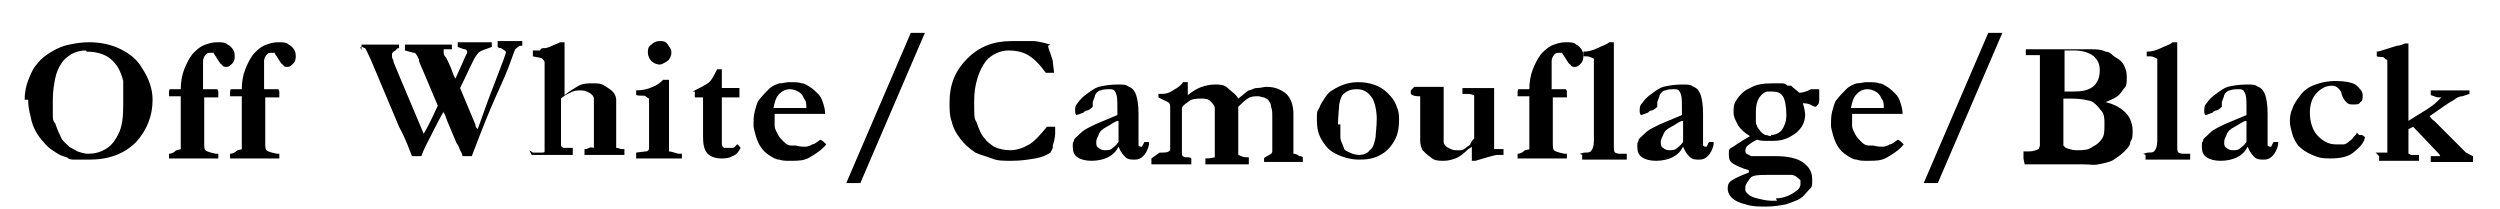 <?xml version="1.0" encoding="UTF-8"?>
<svg id="_レイヤー_1" data-name="レイヤー_1" xmlns="http://www.w3.org/2000/svg" version="1.1" viewBox="0 0 213 17.8">
  <!-- Generator: Adobe Illustrator 29.0.0, SVG Export Plug-In . SVG Version: 2.1.0 Build 186)  -->
  <path d="M2.1,8.5c0-.6.1-1.2.4-1.9.2-.5.4-.9.7-1.2.3-.4.7-.7,1.2-1,.5-.3,1-.5,1.5-.6.5-.1,1-.2,1.7-.2,1,0,1.9.2,2.7.6s1.4.9,1.8,1.6c.6.9.9,1.8.9,2.7,0,1.4-.5,2.6-1.4,3.6-1,1-2.3,1.5-4,1.5s-.8,0-1.2,0c-.3,0-.5,0-.7-.2-.4-.1-.6-.2-.6-.2-.5-.3-1-.6-1.3-1-.3-.3-.6-.7-.8-1.1-.1-.2-.3-.6-.4-1.2-.1-.4-.2-.8-.2-1.4ZM7.3,4.3c-.4,0-.8.1-1.2.3-.3.2-.6.4-.8.7-.3.4-.5.9-.6,1.4-.1.5-.2,1.1-.2,1.8s0,.7,0,.9c0,0,0,.2,0,.3,0,.4,0,.6.2.8.2.6.4,1,.5,1.2.1.3.4.5.7.8.1.1.4.2.7.4.3.1.6.2.9.2.5,0,1-.1,1.5-.4.5-.3.8-.7,1.1-1.3.3-.6.4-1.4.4-2.4s0-.9,0-1.6h0c0-.2,0-.3,0-.5-.2-.8-.5-1.4-1.1-1.9-.5-.4-1.2-.6-2-.6Z"/>
  <path d="M14.4,13.5v-.4c0,0,.3,0,.5-.2s.4-.1.5-.2c0,0,0-.1,0-.2v-.2c0-.5,0-.7,0-.8s0-.1,0-.2h0c0,0,0-.2,0-.2h0c0,0,0-1.4,0-1.4v-1.4s0-.1,0-.1c0,0-.2,0-.4,0h-.5s0,0-.1,0c0-.1,0-.2,0-.3,0-.1,0-.3.1-.3.2,0,.4,0,.9,0,0-.6.1-1.2.3-1.7.2-.5.4-.9.7-1.3l.2-.2c.3-.3.6-.5.9-.6s.6-.2,1-.2.7,0,.9.2c.2.1.4.3.5.5s.1.4.1.5,0,.4-.2.6-.3.3-.5.3-.3,0-.4-.2c-.1,0-.2-.2-.4-.5-.1-.2-.3-.4-.3-.5,0,0-.2,0-.3,0s-.3,0-.4.2c-.1.1-.2.3-.2.5,0,.2,0,.7,0,1.4v.8s0,.2,0,.2h.1s.9,0,.9,0c0,0,.1,0,.2,0,0,0,.1.1.1.2h0v.3s0,0,0,.2c0,0,0,0-.2,0h-.6c0,0-.2,0-.2,0h0c0,0-.1,0-.2,0v.4s0,0,0,.2c0,.3,0,.5,0,.6v1.1s0,.8,0,.8v.6c0,.5,0,.7.1.8.1.1.4.2.9.3,0,0,.2,0,.2,0,0,.1,0,.2,0,.2,0,0,0,.1,0,.2h-.5s-.3,0-.9,0h-.4c-.4,0-.7,0-.9,0-.1,0-.5,0-1.2,0Z"/>
  <path d="M19.6,13.5v-.4c0,0,.3,0,.5-.2s.4-.1.5-.2c0,0,0-.1,0-.2v-.2c0-.5,0-.7,0-.8s0-.1,0-.2h0c0,0,0-.2,0-.2h0c0,0,0-1.4,0-1.4v-1.4s0-.1,0-.1c0,0-.2,0-.4,0h-.5s0,0-.1,0c0-.1,0-.2,0-.3,0-.1,0-.3.1-.3.2,0,.4,0,.9,0,0-.6.1-1.2.3-1.7.2-.5.4-.9.7-1.3l.2-.2c.3-.3.6-.5.9-.6s.6-.2,1-.2.7,0,.9.2c.2.1.4.3.5.5s.1.4.1.5,0,.4-.2.6-.3.3-.5.3-.3,0-.4-.2c-.1,0-.2-.2-.4-.5-.1-.2-.3-.4-.3-.5,0,0-.2,0-.3,0s-.3,0-.4.2c-.1.1-.2.3-.2.5,0,.2,0,.7,0,1.4v.8s0,.2,0,.2h.1s.9,0,.9,0c0,0,.1,0,.2,0,0,0,.1.1.1.2h0v.3s0,0,0,.2c0,0,0,0-.2,0h-.6c0,0-.2,0-.2,0h0c0,0-.1,0-.2,0v.4s0,0,0,.2c0,.3,0,.5,0,.6v1.1s0,.8,0,.8v.6c0,.5,0,.7.1.8.1.1.4.2.9.3,0,0,.2,0,.2,0,0,.1,0,.2,0,.2,0,0,0,.1,0,.2h-.5s-.3,0-.9,0h-.4c-.4,0-.7,0-.9,0-.1,0-.5,0-1.2,0Z"/>
  <path d="M30.8,4.3v-.5s0,0,.1,0c.4,0,.8,0,1.2,0,.2,0,.3,0,.3,0,.2,0,.4,0,.6,0h1s0,0,0,0v.3c-.2,0-.2.1-.3.2-.2.1-.3.2-.3.3s0,.1,0,.2c0,0,0,.2.1.3,0,.2.3.8.7,1.8l1.9,4.5c.3-.5.7-1.3,1.2-2.4l-1.1-2.6c-.2-.5-.4-.9-.5-1.2,0-.1,0-.2-.1-.3,0,0,0-.1-.1-.2,0,0-.1-.2-.2-.2-.1,0-.4-.1-.8-.2v-.5c.2,0,.4,0,.7,0,.4,0,.7,0,.8,0h1.1s1.3,0,1.3,0c0,0,0,0,.1,0v.3s0,0,0,0c0,0,0,0,0,.1,0,0-.2,0-.4,0-.1,0-.2,0-.3,0,0,0,0,0,0,.2,0,.2,0,.3.2.5,0,0,.1.2.2.4.3.6.4,1.1.6,1.4l.5-1.1c.2-.5.4-.9.5-1.1,0,0,0,0,0-.1h0c0-.1-.1-.2-.2-.2-.1,0-.3-.1-.6-.2,0,0,0-.2,0-.2s0-.1,0-.2c.2,0,.6,0,1.4,0,.5,0,.7,0,.9,0s.2,0,.3,0,.2,0,.3,0h0c0,0,0,.4,0,.4h0c-.5.2-.9.3-1,.4-.1,0-.2.2-.3.3-.3.4-.7,1.4-1.4,2.8h0c0,0,.5,1.2.5,1.2l.8,1.9c0,.2.1.3.2.4l.9-2.5,1.3-3.4.2-.6s0,0,0-.1h0c-.2-.2-.3-.2-.4-.3-.1,0-.2,0-.3-.1,0-.2,0-.3,0-.3s0,0,0-.2h.1s1.1,0,1.1,0h.7s.2,0,.2,0c0,0,0,.2,0,.2s0,.2,0,.2c0,0,0,0-.2,0-.2.1-.3.2-.4.3,0,0-.1.2-.2.5-.4,1.2-.9,2.3-1.4,3.4-.5,1.1-1.2,2.8-2.1,5.2h-.8c0-.2-.1-.3-.2-.5-.1-.3-.2-.5-.3-.6l-.8-1.9c-.1-.3-.2-.6-.3-.7,0,0,0,0,0-.1,0,0-.3.5-.8,1.5-.5,1-.9,1.7-1.1,2.3h-.8c-.2-.5-.5-1.4-1.1-2.5l-2.4-5.7c-.3-.6-.4-.9-.5-1,0,0-.1,0-.2-.1,0,0,0,0-.2,0Z"/>
  <path d="M45.4,13c0,0,.3,0,.7,0,.2,0,.3,0,.3-.1,0,0,0-.3,0-.5v-1.1s0-.6,0-.6v-.2s0-.4,0-.4h0c0-.1,0-2.9,0-2.9v-.2c0-.9,0-1.5,0-1.7,0-.1-.1-.2-.2-.3s-.4-.1-.8-.2v-.2c0,0,0-.2,0-.3h.6c.1-.2.2-.2.4-.2.3,0,.6-.2,1.1-.4,0,0,.1,0,.2-.1h.4s0,4.5,0,4.5c.5-.4.9-.6,1.2-.8.4-.2.8-.2,1.2-.2s.7,0,1,.2.5.3.7.5c.2.2.3.5.3.7,0,.2,0,.6,0,1.1v1.5s0,1.5,0,1.5c0,0,0,0,0,0,0,0,.2,0,.4.1.1,0,.2,0,.3,0,0,0,0,.1,0,.2h0c0,.1,0,.2,0,.3h-.2c0,0-.2,0-.4,0-.4,0-.8,0-1.1,0s-.4,0-.7,0c-.2,0-.5,0-.8,0s-.1,0-.2,0v-.2h0c0-.1,0-.2,0-.3.1,0,.2,0,.4-.1s.3,0,.4,0c0,0,0-.2,0-.2v-1.1s0-1.8,0-1.8c0-.5,0-.9,0-1.1s-.2-.4-.4-.5c-.2-.1-.4-.2-.7-.2s-.6,0-.9.2c-.3.1-.6.3-.8.5v1.3c0,.7,0,1.3,0,1.6,0,.2,0,.4,0,.4,0,.3,0,.6,0,.7,0,0,0,.1.2.2.2,0,.3,0,.5,0,.1,0,.2,0,.3,0,0,.1,0,.2,0,.3s0,.2,0,.3h-.8c-.3,0-.6,0-.9,0h-1.1c0,0-.7,0-.7,0,0,0-.1-.2-.2-.4h0Z"/>
  <path d="M54.2,13.5v-.5s.8-.1.8-.1c.1,0,.2,0,.3-.2,0,0,0-.2,0-.5h0c0-.1,0-.3,0-.4,0-.2,0-.3,0-.4s0-.3,0-.5v-.4s0-.4,0-.4v-1.2c0-.2,0-.3,0-.5,0,0-.2-.1-.3-.2s-.4,0-.8-.1v-.4c.5,0,1-.1,1.4-.3.3-.1.6-.3.9-.6h.5c0,.6,0,1.4,0,2.4v3.1c0,.2,0,.4,0,.6.2,0,.4.1.8.2.1,0,.2,0,.3,0v.4c-.1,0-.2,0-.3,0s-.2,0-.3,0c-.5,0-1.2,0-2,0s-.5,0-.7,0c-.2,0-.4,0-.5,0ZM55.2,4.5c0-.3,0-.5.3-.7.2-.2.4-.3.7-.3s.5,0,.7.3.3.4.3.6,0,.3-.1.5-.2.3-.4.4c-.2.1-.3.2-.5.2s-.5-.1-.7-.3-.3-.5-.3-.7Z"/>
  <path d="M59,7.8c.6-.3,1-.5,1.3-.7.3-.2.5-.6.8-1.2h.4c0,.1,0,.3,0,.4,0,.3,0,.5,0,.6v.4s0,0,0,.2h.2s.3,0,.7,0c0,0,.2,0,.6,0,0,.1,0,.3,0,.4s0,.2,0,.4c-.2,0-.3,0-.4,0s-.1,0-.2,0h-.5s-.4,0-.4,0v2.9c0,.6,0,.9,0,1,0,.1,0,.3.2.4.1,0,.2,0,.4,0s.2,0,.3,0c0,0,.2,0,.3-.2,0,0,0,0,.1-.1.1,0,.2.2.3.3h0c-.2.4-.4.6-.7.7-.3.2-.7.2-1,.2s-.8-.1-1.1-.4c-.3-.3-.4-.8-.4-1.4v-1.3s0-2.1,0-2.1h-.2s-.5,0-.5,0h0c0,0,0-.1,0-.2s0-.1,0-.3Z"/>
  <path d="M64.3,9.5c.1-.4.2-.7.3-.9.3-.4.6-.7.9-1s.6-.4.9-.5c.3,0,.6-.1.8-.1.5,0,.9,0,1.1.1.3,0,.5.2.7.3.3.2.5.4.7.6s.3.4.4.7c.1.3.2.6.2,1h-.8c-.2,0-.7,0-1.5,0-.3,0-.5,0-.6,0s-.3,0-.8,0h-.6c0,0,0,.1,0,.2,0,.3,0,.5,0,.8,0,.3.2.6.3.8s.3.4.5.6c.2.2.4.3.6.3h.4c.4.1.6.1.8.1.2,0,.5-.1.6-.2.2,0,.4-.2.7-.4.2.1.3.2.5.4-.4.5-.9.8-1.4,1.1s-1,.3-1.6.3-.7,0-1-.1c-.3,0-.6-.2-.9-.4-.3-.2-.5-.4-.7-.7-.2-.3-.3-.6-.4-.9-.1-.4-.2-.7-.2-.9,0-.4,0-.8.1-1.2ZM68.7,9.2c0-.3,0-.6-.2-.8-.1-.3-.3-.5-.5-.6-.2-.1-.4-.2-.7-.2-.3,0-.6.1-.9.4-.3.3-.4.7-.5,1.2h1.7c.1,0,.3,0,.5,0,.1,0,.2,0,.3,0s.1,0,.2,0Z"/>
  <path d="M77.6,2.8h1.2l-5.5,12.8h-1.2l5.5-12.8Z"/>
  <path d="M89.3,3.9c0,.2.2.6.4,1.3,0,.3.1.7.1,1h-.7c-.5-.7-1-1.2-1.5-1.5-.5-.3-1.1-.4-1.7-.4s-1.4.3-1.9.9c-.6.8-1,2-1,3.4s0,1.5.2,1.8c.2.6.4,1.1.7,1.4.2.3.5.5.8.7.4.2.9.3,1.4.3s1.1-.2,1.6-.5c.5-.3,1-.9,1.5-1.5.2,0,.4,0,.7,0,0,.2,0,.4,0,.6,0,0,0,.4-.2,1v.2c0,0-.2.4-.2.4-.3.2-.7.4-1.3.5-.6.1-1.2.2-2,.2s-1.2,0-1.7-.2-1-.3-1.4-.5c-.6-.4-1-.8-1.3-1.2-.3-.4-.6-.9-.7-1.4-.2-.5-.2-1.1-.2-1.7,0-1.5.5-2.7,1.5-3.7s2.2-1.5,3.8-1.5,1.2,0,1.8,0c.5,0,1.1.2,1.5.3Z"/>
  <path d="M97.7,12.1h.2c0,.1,0,.2,0,.2h0c-.1.5-.3.8-.5,1-.2.2-.4.3-.7.3s-.6,0-.8-.2c-.2-.2-.4-.4-.6-.9-.2.4-.5.7-.9.9s-.9.3-1.4.3-.9-.1-1.2-.3-.4-.5-.4-.9,0-.3.1-.5c0-.2.2-.3.4-.5.2-.2.4-.4.8-.6,0,0,.2-.1.6-.3l1.9-.8c0-.2,0-.4,0-.6,0-.7,0-1.1-.2-1.4-.1-.2-.3-.2-.5-.2s-.5,0-.7.1c-.2,0-.4.2-.5.4,0,.1-.1.3-.2.6,0,.2,0,.3,0,.4,0,0-.2.2-.4.3-.2,0-.3.1-.4.2-.3.1-.5.2-.6.2,0,0-.1-.1-.1-.3,0-.3,0-.5.2-.7.2-.3.5-.6.8-.8.4-.3.7-.5,1-.6.4-.1,1-.2,1.6-.2s.7,0,1,.2c.3.1.5.4.6.7.1.3.2.8.2,1.6v1.2s0,.9,0,.9v.2c0,.2,0,.4,0,.4,0,0,.1.1.2.1s.1,0,.1,0l.2-.4h.1ZM95.3,10.3c-.3,0-.6.3-1,.5s-.6.4-.7.7c-.1.2-.2.4-.2.6s0,.4.2.5c.1.1.3.2.5.2.3,0,.5,0,.7-.2.3-.2.4-.4.5-.5,0-.1,0-.5,0-1.1s0-.4,0-.7Z"/>
  <path d="M98.8,13s0,0,.2,0c.3,0,.5,0,.7-.2,0,0,0,0,0,0,0,0,0-.5,0-1.4v-1.2s0-.8,0-.8v-.2c0-.2,0-.4-.2-.5s-.4-.2-.8-.4v-.3c0,0,.2,0,.3,0,.5,0,.8-.2,1.1-.4.2-.1.5-.3.7-.6h.4c0,.1,0,.7,0,.7v.3s0,.1,0,.1c.5-.4.9-.6,1.2-.7.3-.1.7-.2,1.1-.2s.8,0,1.1.3.7.5.9.9c.4-.3.7-.6.9-.7.2,0,.4-.2.7-.2.3,0,.6-.1.8-.1.7,0,1.2.2,1.7.6.4.4.6,1,.6,1.7v1.2c0,.2,0,.7,0,1.3v.6c0,.1,0,.2,0,.3.2,0,.4.1.5.2.1,0,.2,0,.3.1,0,0,0,.2,0,.2v.2c-.1,0-.2,0-.3,0s-.2,0-.4,0c-.2,0-.5,0-.8,0-.8,0-1.4,0-1.8,0,0-.1,0-.2,0-.3h0c0-.1.3-.2.6-.4,0,0,.1-.1.1-.2,0-.1,0-.4,0-.8v-2.1c0-.4,0-.6-.1-.9,0-.2-.1-.4-.2-.5,0-.1-.2-.2-.4-.3-.2,0-.3-.1-.5-.1-.3,0-.6,0-.9.2-.3.2-.5.4-.8.7v.2s0,1,0,1v.8s0,.8,0,.8v.7c0,.3,0,.5,0,.6.1,0,.3.2.7.2h.2c0,.2,0,.3,0,.4s0,0,0,.2h-.2s-.3,0-.3,0h-.2c-.4,0-.7,0-1.1,0h-.8c-.2,0-.5,0-1,0h-.1s0-.5,0-.5c.2,0,.4,0,.8-.1,0,0,0,0,0,0,0,0,0-.1,0-.2,0-.1,0-.3,0-.6v-1.5s0-.4,0-.4c0-.8,0-1.3,0-1.5,0-.2-.2-.4-.4-.6s-.5-.2-.8-.2-.8,0-1.1.3c-.3.2-.5.4-.5.5,0,0,0,.1,0,.1h0v.2s0,.1,0,.2v2.2s0,1.1,0,1.1c0,0,0,.1,0,.2h0c.1.2.3.2.4.2.2,0,.3,0,.4.1,0,0,0,.1,0,.2,0,0,0,.2,0,.3,0,0-.1,0-.2,0,0,0-.3,0-.8,0h-.8c-.4,0-.9,0-1.4,0h-.2c0,0,0-.2,0-.3,0,0,0-.1,0-.2Z"/>
  <path d="M118.3,8c.3.3.6.7.7,1.1.2.4.2.8.2,1.1,0,.7-.1,1.2-.3,1.6-.3.6-.7,1.1-1.3,1.4-.5.3-1.1.4-1.8.4s-1.4-.2-2-.5-.9-.7-1.2-1.2-.4-1-.4-1.7,0-.7.2-1c.1-.3.3-.6.5-.9.2-.3.4-.5.6-.6.3-.2.7-.4,1-.5.3-.1.7-.2,1.2-.2,1,0,1.9.3,2.5.9ZM114.2,10.6c0,.6,0,1,0,1.1,0,.3.2.6.3.9,0,.2.3.3.5.4s.5.2.8.2.7-.1.9-.4c.3-.2.4-.6.5-1.1,0-.3.1-.9.1-1.6s-.2-1.6-.5-1.9c-.3-.4-.7-.6-1.2-.6s-.7.1-1,.3c-.3.2-.4.5-.5,1,0,.3-.1.9-.1,1.7Z"/>
  <path d="M120.5,7.4c0,0,.1,0,.1,0h2.4s0,.5,0,.5v.7s0,.4,0,.4v1.1s0,.8,0,.8c0,.5,0,.9,0,1.2,0,.2.2.4.4.5s.4.2.6.2.4,0,.5,0c.1,0,.3-.1.5-.3.2-.1.3-.2.3-.3.1-.2.2-.3.3-.4v-1.9c0-.2,0-.4,0-.5s0-.3,0-.5,0-.3,0-.3v-.3s0-.2,0-.2c-.1,0-.3-.1-.5-.1h-.5c0,0,0,0,0,0,0-.1,0-.2,0-.2s0-.1,0-.3c.2,0,.3,0,.4,0h1.2c.3,0,.7,0,1.1,0v.6s0,.7,0,.7v.9s0,1.3,0,1.3v.6s0,.4,0,.4c0,.3,0,.4,0,.4,0,.1,0,.2,0,.3,0,0,0,0,.1,0h.7s0,0,0,0c0,.2,0,.3,0,.3s0,0,0,.2c-.3,0-.5,0-.6,0-.5.1-1.1.3-1.8.5h-.3s0-1.2,0-1.2c0,0-.1.1-.3.2-.4.4-.8.7-1.1.8s-.6.2-1,.2-.8,0-1.1-.3c-.3-.2-.5-.4-.7-.6-.1-.2-.2-.5-.2-.8,0,0,0-.6,0-1.5v-.2c0-.5,0-.9,0-1.1,0-.4,0-.7,0-.8,0,0,0-.1,0-.2,0,0-.2,0-.2,0-.3,0-.5-.1-.6-.2,0,0,0,0,0,0s0,0,0-.1,0-.1,0-.2Z"/>
  <path d="M129.3,13.5v-.4c0,0,.3,0,.5-.2s.4-.1.5-.2c0,0,0-.1,0-.2v-.2c0-.5,0-.7,0-.8s0-.1,0-.2h0c0,0,0-.2,0-.2h0c0,0,0-1.4,0-1.4v-1.4s0-.1,0-.1c0,0-.2,0-.4,0h-.5s0,0-.1,0c0-.1,0-.2,0-.3,0-.1,0-.3.1-.3.2,0,.4,0,.9,0,0-.6.1-1.2.3-1.7.2-.5.4-.9.7-1.3l.2-.2c.3-.3.6-.5.9-.6s.6-.2,1-.2.7,0,.9.2c.2.1.4.3.5.5s.1.4.1.5,0,.4-.2.6-.3.3-.5.3-.3,0-.4-.2c-.1,0-.2-.2-.4-.5-.1-.2-.3-.4-.3-.5,0,0-.2,0-.3,0s-.3,0-.4.2c-.1.1-.2.3-.2.5,0,.2,0,.7,0,1.4v.8s0,.2,0,.2h.1s.9,0,.9,0c0,0,.1,0,.2,0,0,0,.1.1.1.2h0v.3s0,0,0,.2c0,0,0,0-.2,0h-.6c0,0-.2,0-.2,0h0c0,0-.1,0-.2,0v.4s0,0,0,.2c0,.3,0,.5,0,.6v1.1s0,.8,0,.8v.6c0,.5,0,.7.1.8.1.1.4.2.9.3,0,0,.2,0,.2,0,0,.1,0,.2,0,.2,0,0,0,.1,0,.2h-.5s-.3,0-.9,0h-.4c-.4,0-.7,0-.9,0-.1,0-.5,0-1.2,0Z"/>
  <path d="M134.6,13.1c.1,0,.3-.1.4-.1.3,0,.5,0,.6-.2.1-.1.2-.4.2-.8v-2.6s0-1.5,0-1.5v-1.7s0-.3,0-.3c0-.4,0-.7,0-.9-.2-.1-.4-.2-.6-.2s-.2,0-.3,0c0-.1,0-.2,0-.3s0,0,0-.1c.4,0,.8-.1,1.2-.3.4-.2.8-.3,1-.5h.2s.1,0,.2,0c0,1.7,0,2.9,0,3.6s0,.3,0,.5h0s0,.2,0,.2v4.4s0,.2,0,.2c0,.2,0,.4.1.5,0,0,.2.1.4.1.1,0,.3,0,.6,0,0,.1,0,.2,0,.3s0,.1,0,.2h-.6c-.3,0-.7,0-1.2,0h-.3c-.3,0-.7,0-1.2,0h-.5v-.4Z"/>
  <path d="M145.8,12.1h.2c0,.1,0,.2,0,.2h0c-.1.5-.3.8-.5,1-.2.2-.4.3-.7.3s-.6,0-.8-.2c-.2-.2-.4-.4-.6-.9-.2.4-.5.7-.9.9s-.9.3-1.4.3-.9-.1-1.2-.3-.4-.5-.4-.9,0-.3.1-.5c0-.2.2-.3.4-.5.2-.2.4-.4.8-.6,0,0,.2-.1.6-.3l1.9-.8c0-.2,0-.4,0-.6,0-.7,0-1.1-.2-1.4-.1-.2-.3-.2-.5-.2s-.5,0-.7.1c-.2,0-.4.2-.5.4,0,.1-.1.3-.2.6,0,.2,0,.3,0,.4,0,0-.2.2-.4.3-.2,0-.3.1-.4.2-.3.1-.5.2-.6.2,0,0-.1-.1-.1-.3,0-.3,0-.5.2-.7.2-.3.5-.6.8-.8.4-.3.7-.5,1-.6.4-.1,1-.2,1.6-.2s.7,0,1,.2c.3.1.5.4.6.7.1.3.2.8.2,1.6v1.2s0,.9,0,.9v.2c0,.2,0,.4,0,.4,0,0,.1.1.2.1s.1,0,.1,0l.2-.4h.1ZM143.4,10.3c-.3,0-.6.3-1,.5s-.6.4-.7.7c-.1.2-.2.4-.2.6s0,.4.2.5c.1.1.3.2.5.2.3,0,.5,0,.7-.2.3-.2.4-.4.5-.5,0-.1,0-.5,0-1.1s0-.4,0-.7Z"/>
  <path d="M149,14.5c-.7-.2-1.1-.4-1.4-.6s-.3-.5-.3-.8,0-.4.2-.5.7-.5,1.6-1c-.5-.3-.8-.6-1-.9-.2-.4-.4-.7-.4-1.1s0-.7.2-1c.3-.5.7-.9,1.2-1.1.5-.3,1.1-.4,1.9-.4s.6,0,.8,0c.1,0,.3,0,.5.2h.3c.3.3.5.4.7.6.4,0,.8-.2,1-.3.2,0,.3,0,.5,0s.2,0,.2.1c0,0,0,.3,0,.6s0,.5-.1.6-.2.2-.2.2-.1,0-.3-.1c-.3-.2-.6-.2-.8-.2.1.3.2.7.2,1s-.1.7-.3,1c-.2.3-.5.6-.9.8-.5.3-1,.4-1.5.4s-.6,0-.7,0c-.2,0-.4,0-.7-.1-.4.2-.7.4-.9.6,0,0-.1.2-.1.3s0,.2.1.3c0,0,.2.1.4.2,0,0,0,0,.2,0,.3,0,.6,0,1.1,0s.2,0,.5,0c0,0,.2,0,.2,0,1.2,0,2,.2,2.5.6.5.4.7.8.7,1.4s0,.6-.3.9-.4.5-.7.7c-.3.2-.7.3-1.2.5-.5.1-1.1.2-1.7.2s-1.3,0-1.8-.2c-.5-.1-.9-.3-1.2-.6-.2-.2-.3-.5-.3-.7s0-.5.3-.7.7-.4,1.5-.7ZM151.3,16.9c.7,0,1.3-.3,1.7-.6.3-.2.4-.4.4-.6s0-.2,0-.3-.2-.2-.3-.3c-.1-.1-.3-.2-.5-.2-.3,0-.6,0-1,0h-.9c-.8,0-1.4,0-1.6.3s-.4.5-.4.8,0,.3.2.5c.2.2.4.3.8.4.4.1.8.2,1.2.2s.3,0,.5,0ZM150.9,11.5c.3,0,.6-.1.9-.4.2-.3.4-.7.4-1.3s-.1-1.3-.3-1.6c-.2-.3-.5-.4-.9-.4s-.2,0-.4,0c-.2,0-.5.2-.7.5-.2.3-.3.7-.3,1.2s0,.4,0,.8c0,.2,0,.3.1.4,0,.2.2.3.3.5.1.1.2.2.4.3.2,0,.3.1.5.1Z"/>
  <path d="M156.1,9.5c.1-.4.2-.7.3-.9.3-.4.6-.7.9-1s.6-.4.9-.5c.3,0,.6-.1.8-.1.5,0,.9,0,1.1.1.3,0,.5.2.7.3.3.2.5.4.7.6s.3.4.4.7c.1.3.2.6.2,1h-.8c-.2,0-.7,0-1.5,0-.3,0-.5,0-.6,0s-.3,0-.8,0h-.6c0,0,0,.1,0,.2,0,.3,0,.5,0,.8,0,.3.2.6.3.8s.3.4.5.6c.2.2.4.3.6.3h.4c.4.1.6.1.8.1.2,0,.5-.1.6-.2.2,0,.4-.2.7-.4.2.1.3.2.5.4-.4.5-.9.8-1.4,1.1s-1,.3-1.6.3-.7,0-1-.1c-.3,0-.6-.2-.9-.4-.3-.2-.5-.4-.7-.7-.2-.3-.3-.6-.4-.9-.1-.4-.2-.7-.2-.9,0-.4,0-.8.1-1.2ZM160.5,9.2c0-.3,0-.6-.2-.8-.1-.3-.3-.5-.5-.6-.2-.1-.4-.2-.7-.2-.3,0-.6.1-.9.4-.3.3-.4.7-.5,1.2h1.7c.1,0,.3,0,.5,0,.1,0,.2,0,.3,0s.1,0,.2,0Z"/>
  <path d="M169.4,2.8h1.2l-5.5,12.8h-1.2l5.5-12.8Z"/>
  <path d="M172.4,13.5v-.6c.1,0,.3,0,.5,0,.3,0,.6-.1.8-.2,0-.1.1-.2.1-.3,0-.3,0-.7,0-1.2v-3.2c0-.3,0-1.2,0-2.6,0-.4,0-.6,0-.7,0,0,0,0,0,0,0,0-.2,0-.5,0,0,0-.3,0-.7,0v-.5s1.7,0,1.7,0h2.5c0,0,.3,0,.3,0,0,0,.1,0,.2,0s.2,0,.4,0h.5c.4,0,.8,0,1.2.2.2,0,.4.1.6.3s.5.3.7.5c.2.2.3.4.4.7s.1.5.1.8,0,.6-.2.8-.3.5-.6.7c-.1.1-.5.3-1,.5.8.2,1.3.5,1.7.9s.6,1,.6,1.5,0,.7-.2,1c0,.3-.2.5-.5.8-.3.3-.6.5-.9.7-.3.2-.8.3-1.3.4s-.7,0-1.3,0h-1.3c-.5,0-1.2,0-1.9,0-.2,0-.8,0-1.8,0ZM175.9,7.8c.2,0,.4,0,.7,0,.8,0,1.3-.1,1.7-.4s.6-.8.6-1.4-.2-.9-.5-1.2c-.4-.3-.9-.5-1.7-.5s-.5,0-.8,0c0,.1,0,.3,0,.5,0,.4,0,1,0,1.8v.6c0,.1,0,.3,0,.5ZM176,12.6c.3.1.6.2.9.2.6,0,1,0,1.4-.3.4-.2.6-.4.8-.7.2-.3.2-.7.2-1.2s0-.9-.3-1.2c-.3-.4-.6-.7-.9-.8-.4-.1-.9-.2-1.6-.2s-.5,0-.7,0v2s0,1.7,0,1.7c0,0,0,.2,0,.3Z"/>
  <path d="M182.6,13.1c.1,0,.3-.1.4-.1.3,0,.5,0,.6-.2.1-.1.2-.4.2-.8v-2.6s0-1.5,0-1.5v-1.7s0-.3,0-.3c0-.4,0-.7,0-.9-.2-.1-.4-.2-.6-.2s-.2,0-.3,0c0-.1,0-.2,0-.3s0,0,0-.1c.4,0,.8-.1,1.2-.3.4-.2.8-.3,1-.5h.2s.1,0,.2,0c0,1.7,0,2.9,0,3.6s0,.3,0,.5h0s0,.2,0,.2v4.4s0,.2,0,.2c0,.2,0,.4.1.5,0,0,.2.1.4.1.1,0,.3,0,.6,0,0,.1,0,.2,0,.3s0,.1,0,.2h-.6c-.3,0-.7,0-1.2,0h-.3c-.3,0-.7,0-1.2,0h-.5v-.4Z"/>
  <path d="M193.9,12.1h.2c0,.1,0,.2,0,.2h0c-.1.5-.3.8-.5,1-.2.2-.4.3-.7.3s-.6,0-.8-.2c-.2-.2-.4-.4-.6-.9-.2.4-.5.7-.9.9s-.9.3-1.4.3-.9-.1-1.2-.3-.4-.5-.4-.9,0-.3.1-.5c0-.2.2-.3.4-.5.2-.2.4-.4.8-.6,0,0,.2-.1.6-.3l1.9-.8c0-.2,0-.4,0-.6,0-.7,0-1.1-.2-1.4-.1-.2-.3-.2-.5-.2s-.5,0-.7.1c-.2,0-.4.2-.5.4,0,.1-.1.3-.2.6,0,.2,0,.3,0,.4,0,0-.2.2-.4.3-.2,0-.3.1-.4.2-.3.1-.5.2-.6.2,0,0-.1-.1-.1-.3,0-.3,0-.5.2-.7.2-.3.5-.6.8-.8.4-.3.7-.5,1-.6.4-.1,1-.2,1.6-.2s.7,0,1,.2c.3.1.5.4.6.7.1.3.2.8.2,1.6v1.2s0,.9,0,.9v.2c0,.2,0,.4,0,.4,0,0,.1.1.2.1s.1,0,.1,0l.2-.4h.1ZM191.4,10.3c-.3,0-.6.3-1,.5s-.6.4-.7.7c-.1.2-.2.4-.2.6s0,.4.2.5c.1.1.3.2.5.2.3,0,.5,0,.7-.2.3-.2.4-.4.5-.5,0-.1,0-.5,0-1.1s0-.4,0-.7Z"/>
  <path d="M201,11.5c0,0,.1,0,.2,0,.1,0,.2.1.3.2-.1.5-.5.9-1,1.3-.5.4-1.2.5-2,.5s-1-.1-1.5-.3c-.5-.2-.9-.5-1.2-.8-.2-.3-.4-.6-.5-1-.1-.4-.2-.7-.2-1s0-.7.2-1.1c.1-.4.4-.8.7-1.2.3-.4.7-.7,1.3-.9.5-.2,1.1-.3,1.7-.3s1.5.1,1.8.4c.3.3.5.5.5.8s0,.5-.2.6c-.1.2-.3.2-.6.2s-.4,0-.6-.2-.3-.4-.4-.7c0-.2-.2-.4-.3-.5-.1-.1-.3-.2-.5-.2-.5,0-.9.2-1.3.6-.4.4-.6,1-.6,1.7s.2,1.5.7,2c.5.5,1,.7,1.5.7s.5,0,.7,0c.1,0,.3-.1.5-.3,0,0,.2-.1.3-.3.2-.2.3-.3.3-.4Z"/>
  <path d="M202.4,13c0,0,.2,0,.3,0,0,0,.2,0,.2,0,.3,0,.5,0,.5,0,0-.1,0-.3,0-.5v-3.2s0-.4,0-.4v-.3s0-2.2,0-2.2c0-.5,0-.9,0-1.1,0,0,0-.1,0-.2-.1,0-.2-.1-.3-.2s-.3,0-.6-.1c0,0,0-.1,0-.2,0,0,0-.1,0-.2.2,0,.7-.2,1.7-.5.2,0,.5-.1.7-.2h.3s0,3.3,0,3.3c0,0,0,.2,0,.5,0,.1,0,.3,0,.6v1.1s0,1.1,0,1.1c.3-.2.8-.5,1.6-1,.3-.2.6-.4.9-.7.1-.1.2-.2.3-.3,0,0-.2,0-.2,0-.2,0-.4-.1-.7-.2,0,0,0-.1,0-.2,0,0,0-.1,0-.2h.6s.2,0,.4,0c.2,0,.4,0,.6,0s.4,0,.7,0c.3,0,.5,0,.6,0s.2,0,.4,0c0,0,0,0,0,.1,0,0,0,.1,0,.2l-.6.2c-.3,0-.6.2-.7.3-.4.2-1.1.7-2.1,1.4.1.1.2.3.4.4l.2.2.6.6,1.2,1.2.7.7c.1,0,.3.2.6.3,0,.1,0,.2,0,.3,0,0,0,.1,0,.2,0,0-.2,0-.5,0-.2,0-.3,0-.4,0-1,0-1.9,0-2.7,0,0,0,0-.1,0-.2h0c0-.2,0-.2,0-.3.1,0,.3,0,.5,0,0,0,.2,0,.3,0,0-.1-.2-.3-.3-.4l-2-2.1-.4.2v1.6s0,.1,0,.2v.3c.1,0,.2.1.2.1,0,0,.2,0,.5,0,0,0,.1,0,.2,0v.2h0c0,.2,0,.2,0,.3h0c-.5,0-.8,0-1.1,0-.1,0-.3,0-.3,0s-.2,0-.3,0h-1.1c0,0-.2,0-.2,0h-.4c0,0,0-.1,0-.2s0-.1,0-.2Z"/>
</svg>